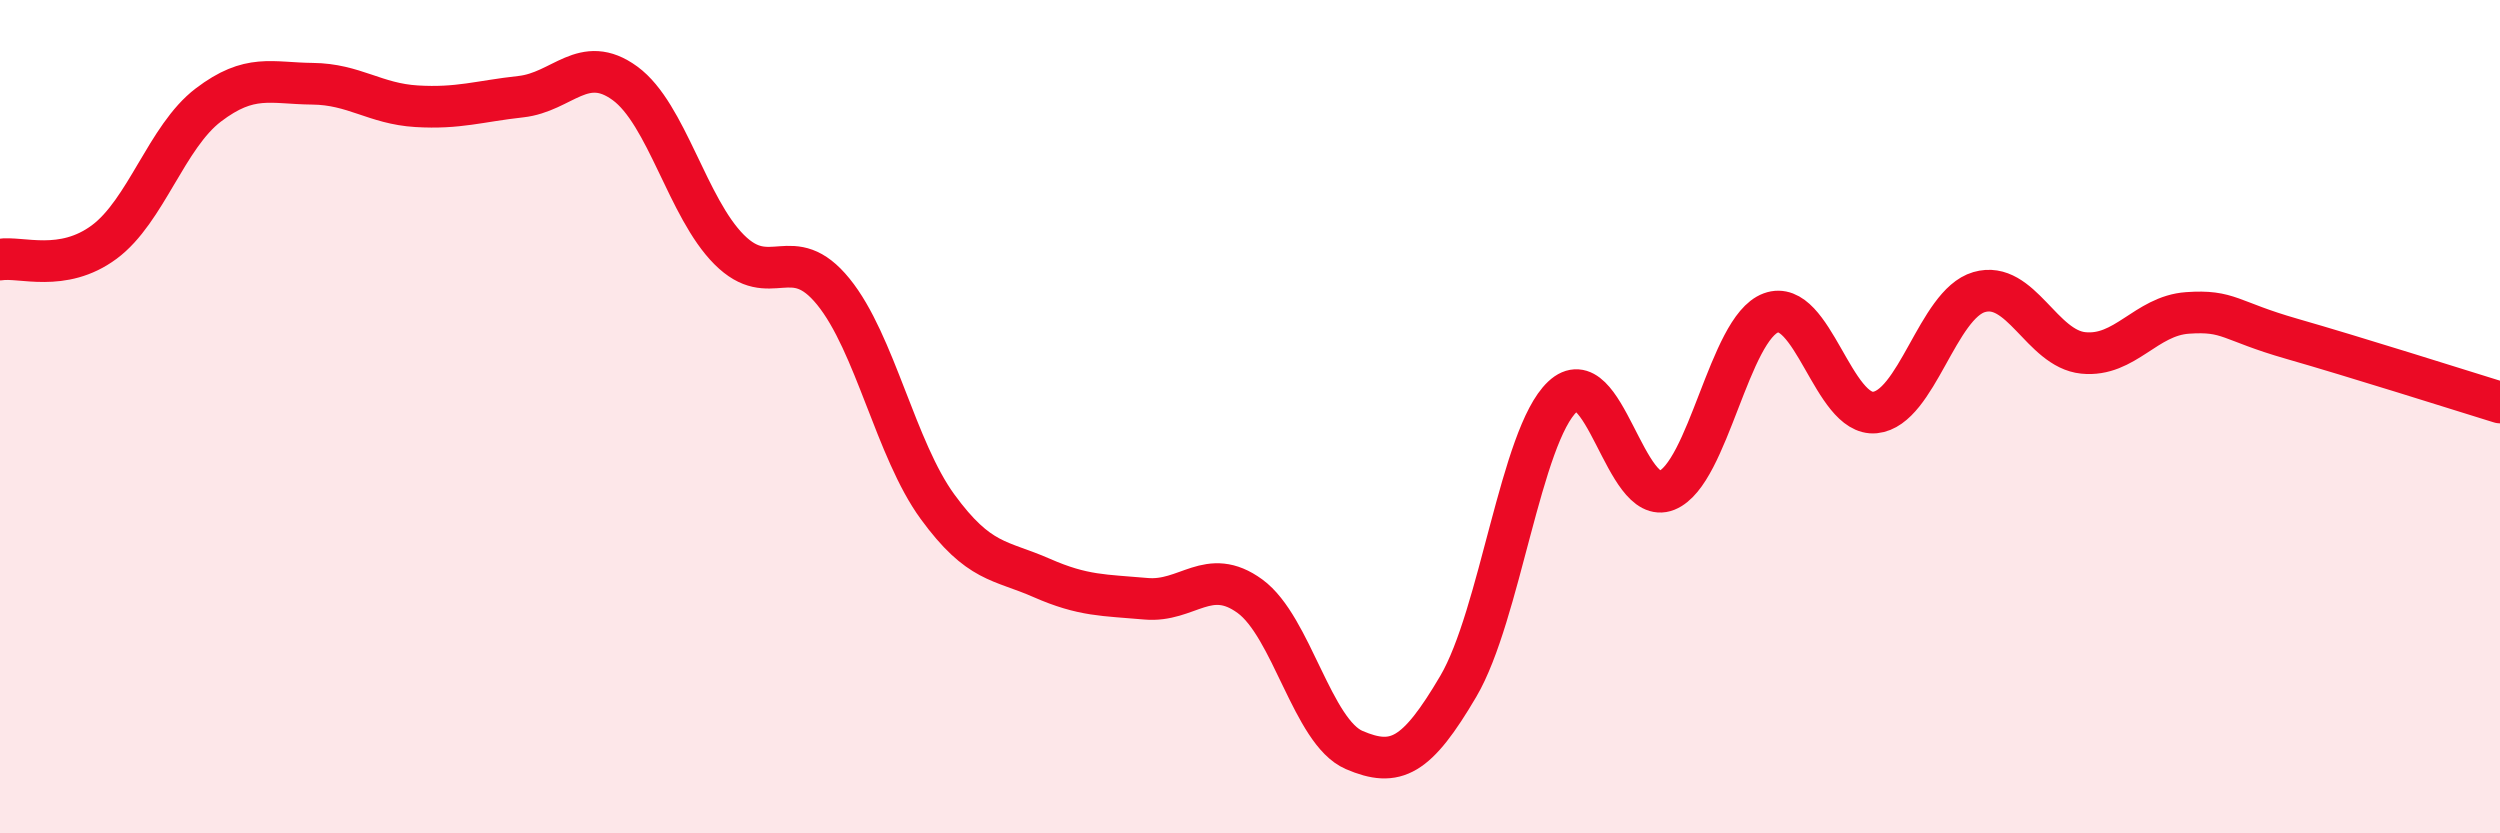 
    <svg width="60" height="20" viewBox="0 0 60 20" xmlns="http://www.w3.org/2000/svg">
      <path
        d="M 0,6.23 C 0.5,6.15 1.5,6.55 2.5,5.81 C 3.5,5.07 4,3.28 5,2.52 C 6,1.76 6.5,2 7.5,2.01 C 8.5,2.02 9,2.49 10,2.55 C 11,2.61 11.5,2.43 12.5,2.32 C 13.5,2.21 14,1.27 15,2 C 16,2.73 16.5,4.99 17.5,5.99 C 18.5,6.99 19,5.77 20,7 C 21,8.23 21.5,10.79 22.5,12.16 C 23.5,13.53 24,13.43 25,13.87 C 26,14.31 26.5,14.28 27.5,14.37 C 28.5,14.46 29,13.58 30,14.31 C 31,15.04 31.5,17.57 32.5,18 C 33.5,18.43 34,18.17 35,16.47 C 36,14.77 36.5,10.46 37.5,9.52 C 38.5,8.58 39,12.17 40,11.77 C 41,11.37 41.5,7.88 42.5,7.51 C 43.5,7.14 44,10 45,9.9 C 46,9.8 46.5,7.3 47.5,7.01 C 48.5,6.72 49,8.37 50,8.47 C 51,8.57 51.5,7.58 52.5,7.51 C 53.5,7.44 53.5,7.7 55,8.13 C 56.5,8.56 59,9.35 60,9.66L60 20L0 20Z"
        fill="#EB0A25"
        opacity="0.1"
        stroke-linecap="round"
        stroke-linejoin="round"
      />
      <path
        d="M 0,6.23 C 0.5,6.15 1.5,6.55 2.5,5.81 C 3.5,5.07 4,3.28 5,2.52 C 6,1.76 6.5,2 7.5,2.01 C 8.5,2.02 9,2.49 10,2.55 C 11,2.61 11.5,2.43 12.5,2.32 C 13.5,2.21 14,1.27 15,2 C 16,2.73 16.5,4.99 17.5,5.99 C 18.5,6.99 19,5.77 20,7 C 21,8.23 21.5,10.79 22.5,12.16 C 23.5,13.53 24,13.43 25,13.87 C 26,14.31 26.5,14.28 27.5,14.37 C 28.5,14.46 29,13.58 30,14.31 C 31,15.04 31.5,17.57 32.5,18 C 33.5,18.43 34,18.17 35,16.47 C 36,14.77 36.5,10.46 37.5,9.52 C 38.5,8.58 39,12.17 40,11.77 C 41,11.37 41.5,7.88 42.5,7.51 C 43.5,7.14 44,10 45,9.9 C 46,9.8 46.5,7.3 47.5,7.01 C 48.5,6.72 49,8.37 50,8.47 C 51,8.57 51.5,7.58 52.5,7.51 C 53.5,7.44 53.5,7.7 55,8.13 C 56.5,8.56 59,9.35 60,9.66"
        stroke="#EB0A25"
        stroke-width="1"
        fill="none"
        stroke-linecap="round"
        stroke-linejoin="round"
      />
    </svg>
  